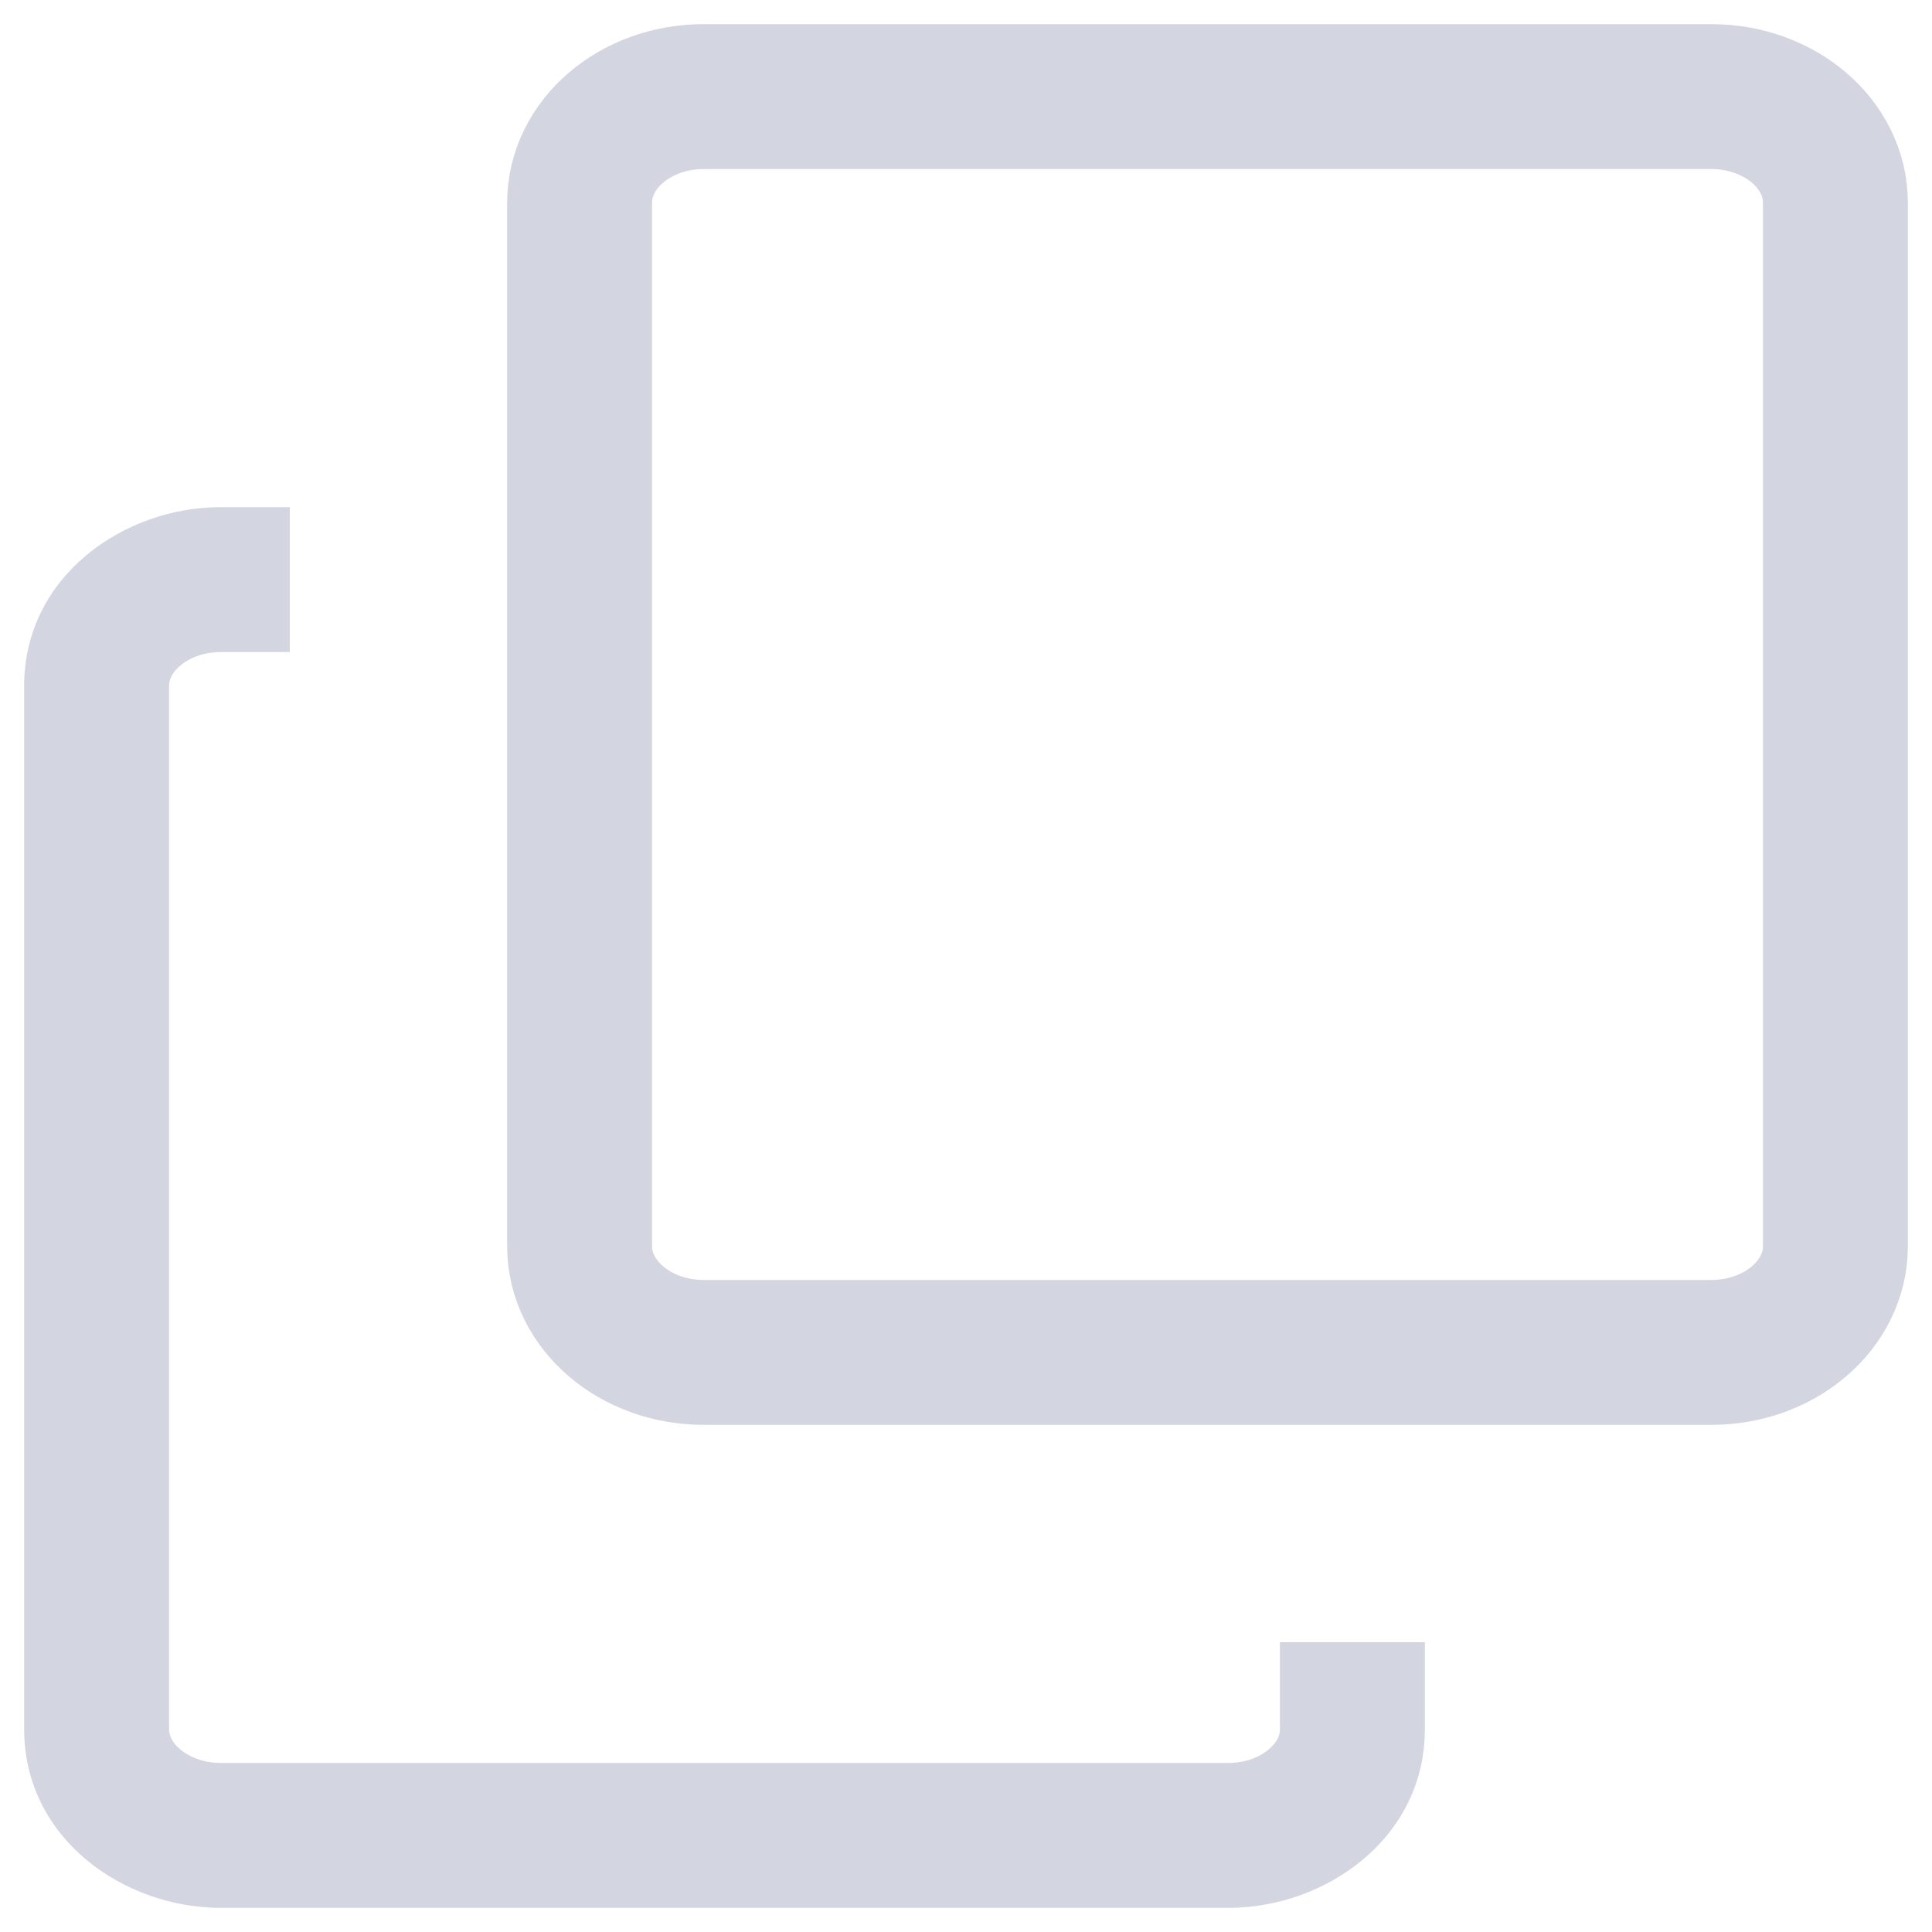 <svg width="20" height="20" viewBox="0 0 20 20" fill="none" xmlns="http://www.w3.org/2000/svg">
<path d="M13.25 17.901C13.25 17.956 13.226 18.032 13.136 18.108C13.045 18.186 12.899 18.25 12.715 18.25V19.75C13.725 19.75 14.75 19.028 14.75 17.901H13.25ZM12.715 18.25H2.285V19.75H12.715V18.25ZM2.285 18.25C2.101 18.25 1.955 18.186 1.864 18.108C1.774 18.032 1.75 17.956 1.75 17.901H0.25C0.25 19.028 1.275 19.75 2.285 19.75V18.25ZM1.75 17.901V7.099H0.25V17.901H1.75ZM1.75 7.099C1.75 7.044 1.774 6.968 1.864 6.892C1.955 6.814 2.101 6.75 2.285 6.75V5.25C1.275 5.25 0.25 5.972 0.25 7.099H1.75ZM2.285 6.75H3V5.25H2.285V6.75ZM13.25 17V17.901H14.75V17H13.25Z" fill="#D3D5E0"/>
<path d="M17.715 1H7.285C6.575 1 6 1.492 6 2.099V12.901C6 13.508 6.575 14 7.285 14H17.715C18.425 14 19 13.508 19 12.901V2.099C19 1.492 18.425 1 17.715 1Z" stroke="#D3D5E0" stroke-width="1.5" stroke-linecap="round" stroke-linejoin="round"/>
</svg>
